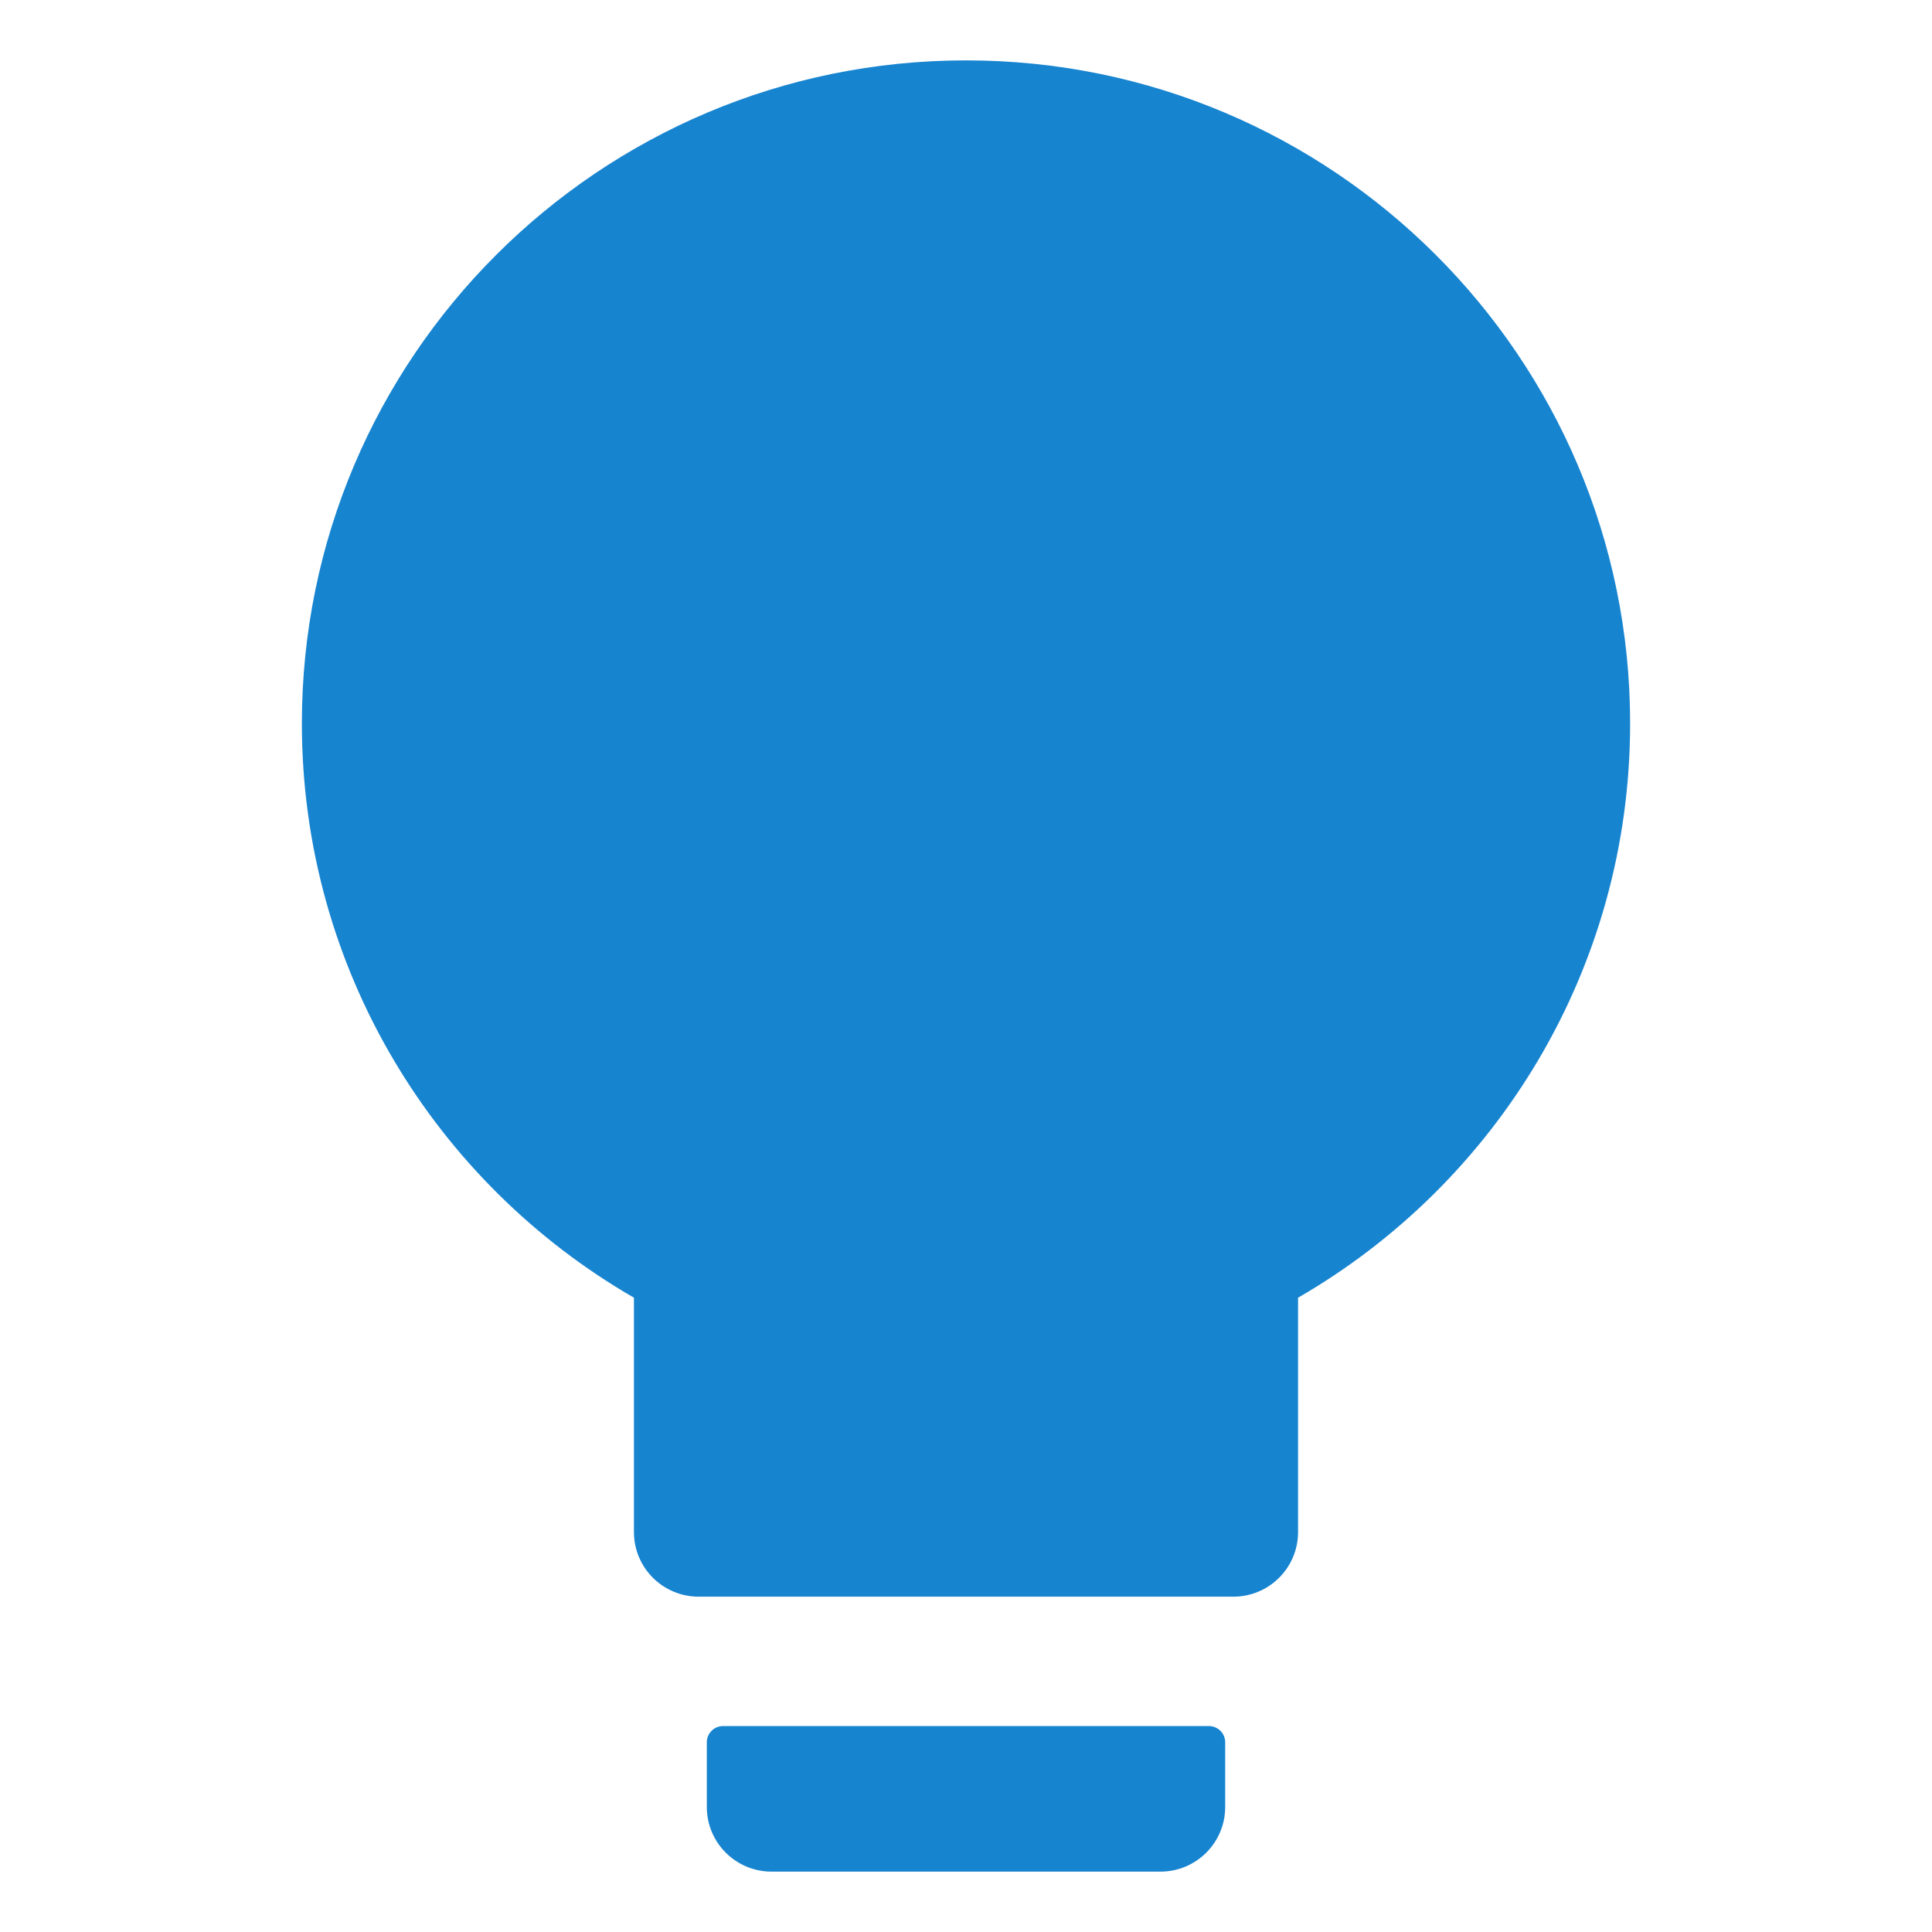 <svg width="32" height="32" viewBox="0 0 32 32" fill="none" xmlns="http://www.w3.org/2000/svg">
<path d="M10.5 21.494C7.213 19.596 5 16.047 5 11.982C5 5.919 9.927 1 16 1C22.073 1 27 5.919 27 11.982C27 16.047 24.787 19.596 21.5 21.494V25.375C21.5 25.968 21.02 26.446 20.427 26.446H11.573C10.98 26.446 10.5 25.968 10.5 25.375V21.494ZM11.976 28.589H20.024C20.172 28.589 20.293 28.71 20.293 28.857V29.929C20.293 30.521 19.813 31 19.22 31H12.78C12.187 31 11.707 30.521 11.707 29.929V28.857C11.707 28.71 11.828 28.589 11.976 28.589Z" fill="#1784D0"/>
</svg>
